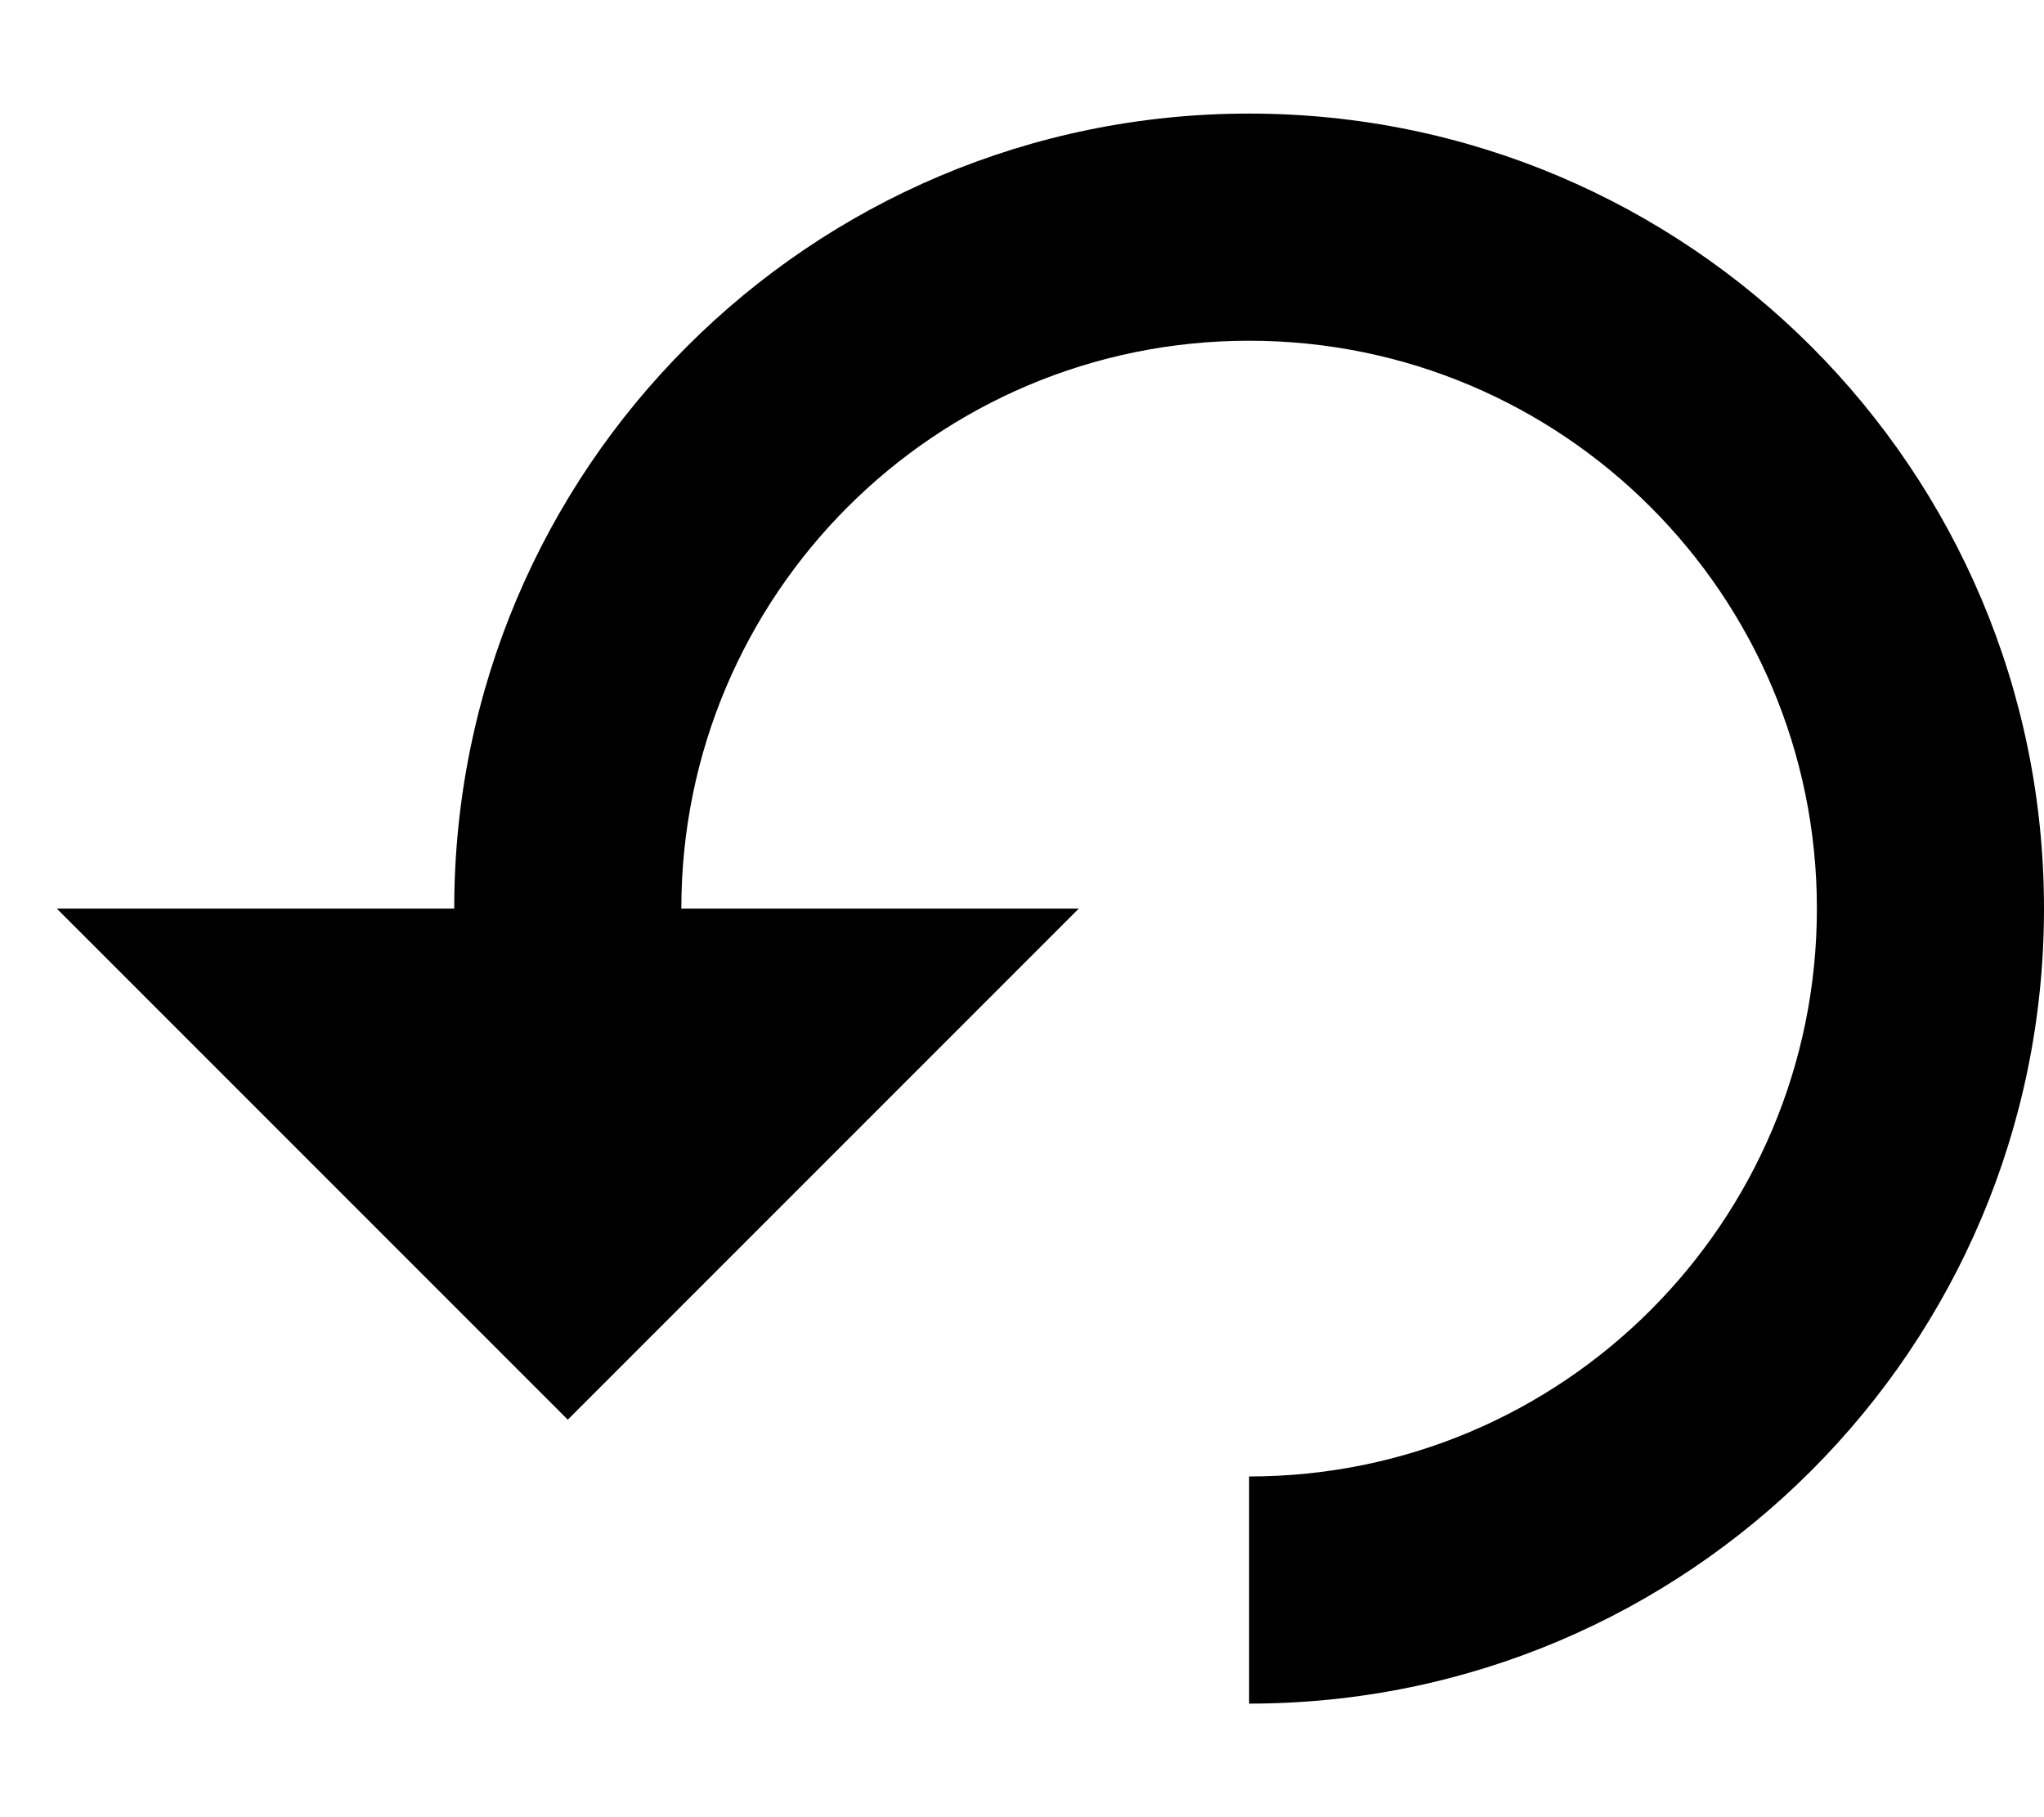 <!-- Generated by IcoMoon.io -->
<svg version="1.1" xmlns="http://www.w3.org/2000/svg" width="72" height="64" viewBox="0 0 72 64">
<title>rotate-ccw3</title>
<path d="M44 4c-15.464 0-28 12.536-28 28h-14l18 18 18-18h-14c0-11.046 8.954-20 20-20s20 8.954 20 20c0 11.046-8.954 20-20 20v8c15.464 0 28-12.536 28-28s-12.536-28-28-28z"></path>
</svg>
